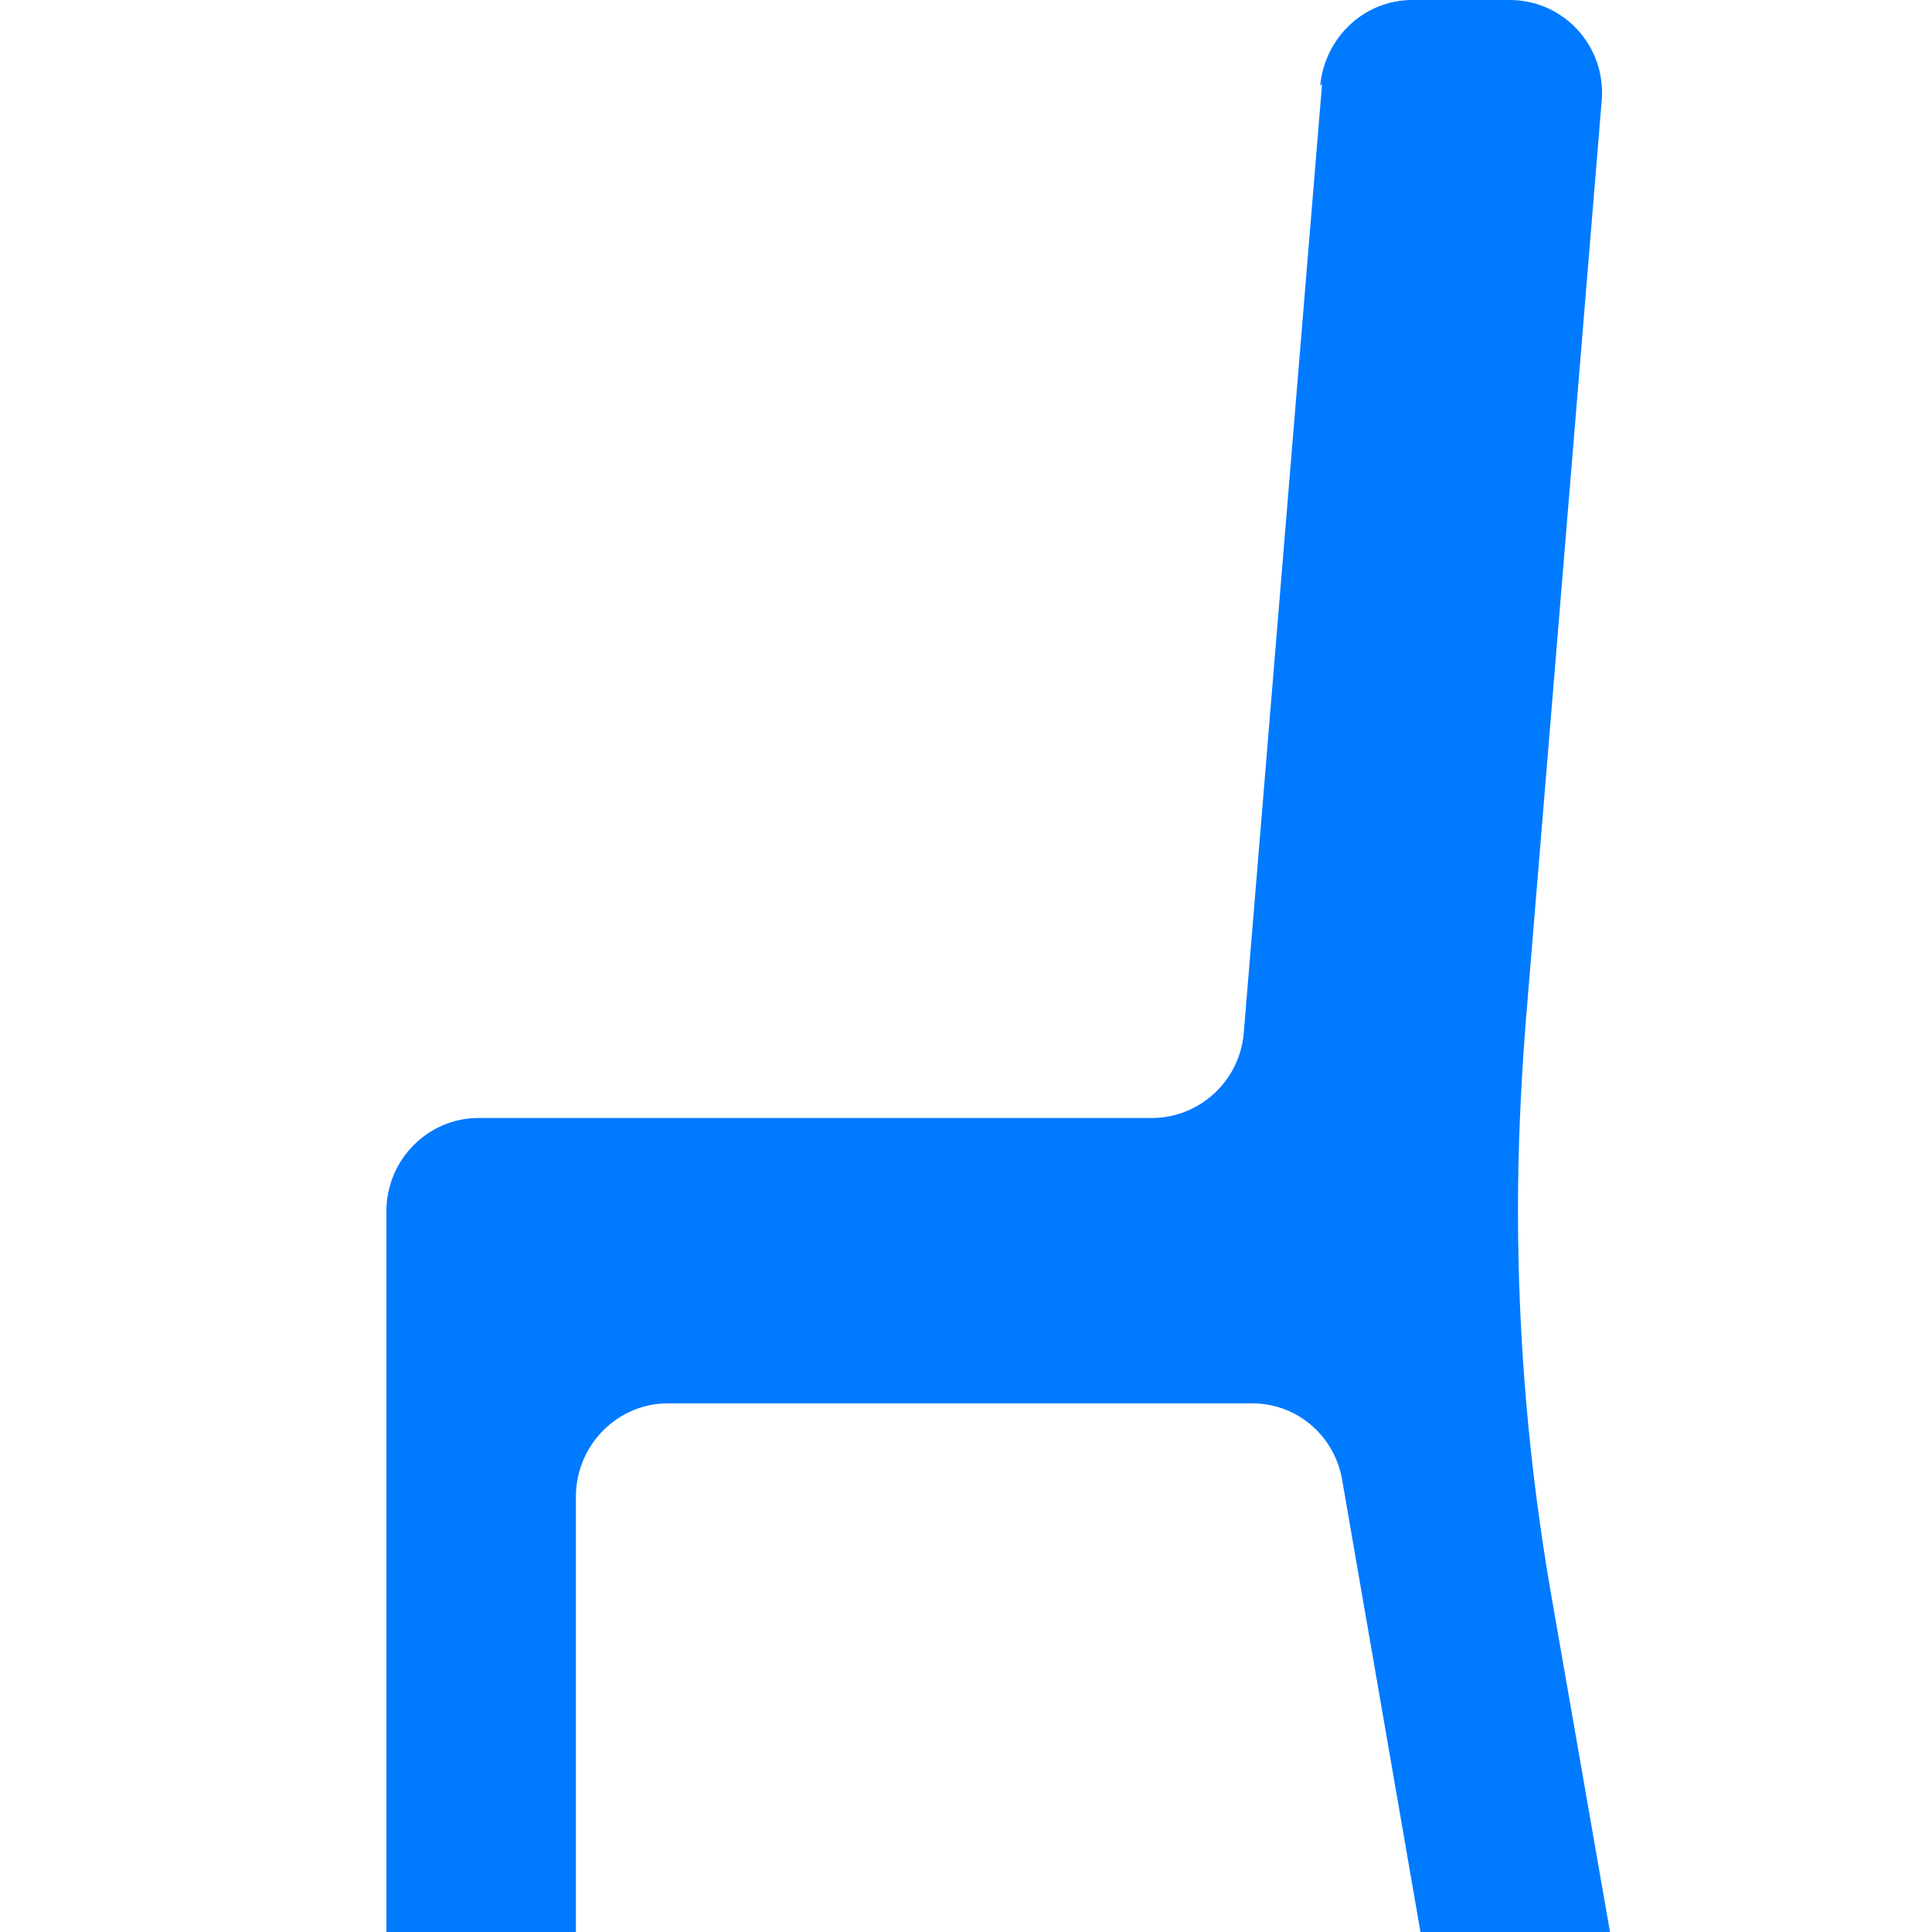 <?xml version="1.0" encoding="UTF-8"?> <svg xmlns="http://www.w3.org/2000/svg" width="30" height="30" viewBox="0 0 30 30" fill="none"><path d="M20.529 1.303L19.314 16.028C19.257 16.781 18.629 17.36 17.886 17.36H7.429C6.643 17.36 6 18.012 6 18.808V30H8.943V23.238C8.943 22.442 9.586 21.791 10.371 21.791H19.443C20.143 21.791 20.729 22.297 20.843 22.992L22.057 30H25L24.086 24.759C23.743 22.79 23.571 20.791 23.571 18.793C23.571 17.838 23.614 16.897 23.686 15.941L24.871 1.564C24.943 0.724 24.286 0 23.443 0H21.929C21.186 0 20.571 0.579 20.5 1.332L20.529 1.303Z" fill="#007AFF"></path></svg> 